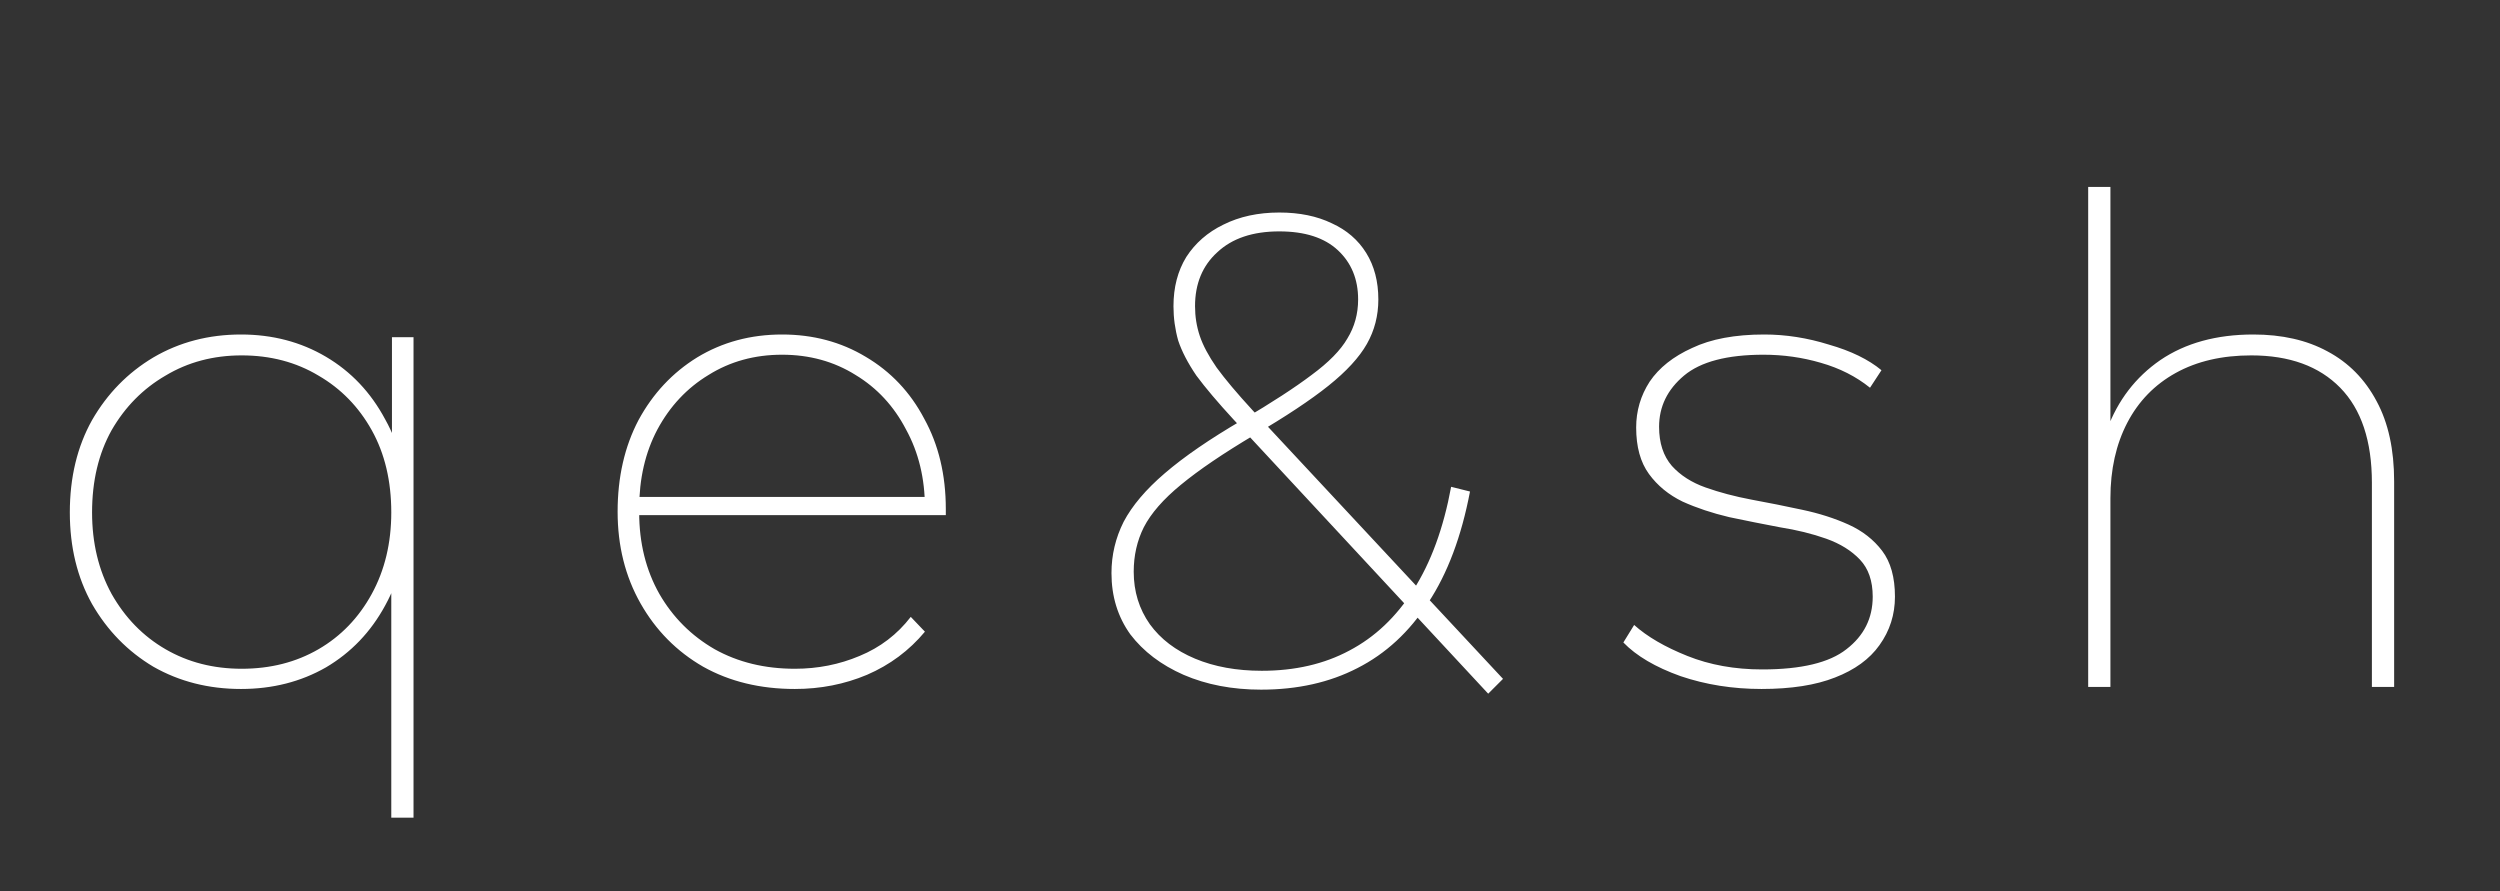 <svg xmlns="http://www.w3.org/2000/svg" width="575" height="205" viewBox="0 0 575 205" fill="none"><rect x="0" y="0" width="575" height="205" fill="#333333" stroke="none"/><path d="M55.43 158.465C47.99 158.465 41.273 156.76 35.28 153.35C29.39 149.837 24.688 145.032 21.175 138.935C17.765 132.838 16.06 125.812 16.06 117.855C16.06 109.795 17.765 102.717 21.175 96.62C24.688 90.523 29.39 85.718 35.28 82.205C41.273 78.692 47.99 76.935 55.43 76.935C62.663 76.935 69.173 78.64 74.96 82.05C80.747 85.46 85.293 90.265 88.6 96.465C92.01 102.562 93.715 109.692 93.715 117.855C93.715 125.915 92.01 133.045 88.6 139.245C85.293 145.342 80.747 150.095 74.96 153.505C69.173 156.812 62.663 158.465 55.43 158.465ZM55.585 153.815C62.198 153.815 68.088 152.317 73.255 149.32C78.422 146.323 82.503 142.087 85.5 136.61C88.497 131.133 89.995 124.882 89.995 117.855C89.995 110.622 88.497 104.318 85.5 98.945C82.503 93.572 78.422 89.387 73.255 86.39C68.088 83.29 62.198 81.74 55.585 81.74C49.075 81.74 43.237 83.29 38.07 86.39C32.903 89.387 28.77 93.572 25.67 98.945C22.673 104.318 21.175 110.622 21.175 117.855C21.175 124.882 22.673 131.133 25.67 136.61C28.77 142.087 32.903 146.323 38.07 149.32C43.237 152.317 49.075 153.815 55.585 153.815ZM89.995 188.07V130.255L91.545 118.01L90.15 105.765V77.555H95.11V188.07H89.995ZM182.817 158.465C174.86 158.465 167.834 156.76 161.737 153.35C155.64 149.837 150.835 144.98 147.322 138.78C143.809 132.58 142.052 125.553 142.052 117.7C142.052 109.743 143.654 102.717 146.857 96.62C150.164 90.523 154.659 85.718 160.342 82.205C166.129 78.692 172.639 76.935 179.872 76.935C187.002 76.935 193.409 78.64 199.092 82.05C204.879 85.46 209.374 90.213 212.577 96.31C215.884 102.303 217.537 109.227 217.537 117.08C217.537 117.287 217.537 117.545 217.537 117.855C217.537 118.062 217.537 118.268 217.537 118.475H145.462V114.29H214.747L212.732 116.77C212.732 110.053 211.285 104.06 208.392 98.79C205.602 93.417 201.727 89.232 196.767 86.235C191.807 83.135 186.175 81.585 179.872 81.585C173.569 81.585 167.937 83.135 162.977 86.235C158.017 89.232 154.09 93.417 151.197 98.79C148.407 104.06 147.012 110.105 147.012 116.925V117.855C147.012 124.882 148.562 131.133 151.662 136.61C154.762 141.983 158.999 146.22 164.372 149.32C169.745 152.317 175.894 153.815 182.817 153.815C188.087 153.815 193.047 152.833 197.697 150.87C202.45 148.907 206.377 145.91 209.477 141.88L212.732 145.29C209.115 149.63 204.672 152.937 199.402 155.21C194.235 157.38 188.707 158.465 182.817 158.465ZM290.049 158.62C283.436 158.62 277.494 157.483 272.224 155.21C267.057 152.937 262.976 149.837 259.979 145.91C257.086 141.88 255.639 137.178 255.639 131.805C255.639 127.672 256.569 123.745 258.429 120.025C260.392 116.305 263.544 112.585 267.884 108.865C272.327 105.042 278.269 100.96 285.709 96.62C292.529 92.59 297.851 89.128 301.674 86.235C305.601 83.342 308.339 80.552 309.889 77.865C311.542 75.178 312.369 72.182 312.369 68.875C312.369 64.225 310.819 60.453 307.719 57.56C304.619 54.667 300.124 53.22 294.234 53.22C288.137 53.22 283.384 54.822 279.974 58.025C276.564 61.125 274.859 65.258 274.859 70.425C274.859 72.802 275.221 75.075 275.944 77.245C276.667 79.415 277.959 81.843 279.819 84.53C281.782 87.217 284.521 90.472 288.034 94.295L345.694 156.14L342.284 159.55L283.694 96.465C280.077 92.538 277.236 89.18 275.169 86.39C273.206 83.497 271.811 80.81 270.984 78.33C270.261 75.747 269.899 73.112 269.899 70.425C269.899 66.085 270.881 62.313 272.844 59.11C274.911 55.907 277.752 53.427 281.369 51.67C285.089 49.81 289.377 48.88 294.234 48.88C298.884 48.88 302.914 49.707 306.324 51.36C309.734 52.91 312.369 55.183 314.229 58.18C316.089 61.177 317.019 64.742 317.019 68.875C317.019 72.595 316.141 76.005 314.384 79.105C312.627 82.205 309.682 85.408 305.549 88.715C301.416 92.022 295.732 95.793 288.499 100.03C281.369 104.267 275.737 108.09 271.604 111.5C267.574 114.807 264.732 118.062 263.079 121.265C261.529 124.365 260.754 127.775 260.754 131.495C260.754 136.042 261.994 140.072 264.474 143.585C266.954 146.995 270.416 149.63 274.859 151.49C279.302 153.35 284.417 154.28 290.204 154.28C297.851 154.28 304.567 152.73 310.354 149.63C316.244 146.53 321.152 141.88 325.079 135.68C329.109 129.377 332.002 121.472 333.759 111.965L338.099 113.05C336.136 123.383 332.932 131.908 328.489 138.625C324.149 145.342 318.724 150.353 312.214 153.66C305.807 156.967 298.419 158.62 290.049 158.62ZM405.149 158.465C398.535 158.465 392.335 157.483 386.549 155.52C380.762 153.453 376.37 150.87 373.374 147.77L375.854 143.74C378.85 146.427 382.932 148.803 388.099 150.87C393.265 152.937 399 153.97 405.304 153.97C414.294 153.97 420.752 152.42 424.679 149.32C428.709 146.22 430.724 142.19 430.724 137.23C430.724 133.613 429.742 130.772 427.779 128.705C425.815 126.638 423.232 125.037 420.029 123.9C416.825 122.763 413.26 121.885 409.334 121.265C405.51 120.542 401.635 119.767 397.709 118.94C393.782 118.01 390.217 116.822 387.014 115.375C383.81 113.825 381.227 111.707 379.264 109.02C377.3 106.333 376.319 102.768 376.319 98.325C376.319 94.502 377.352 90.988 379.419 87.785C381.589 84.582 384.844 81.998 389.184 80.035C393.524 77.968 399.052 76.935 405.769 76.935C410.729 76.935 415.689 77.71 420.649 79.26C425.712 80.707 429.742 82.67 432.739 85.15L430.104 89.18C426.9 86.597 423.129 84.685 418.789 83.445C414.552 82.205 410.16 81.585 405.614 81.585C397.244 81.585 391.147 83.187 387.324 86.39C383.5 89.593 381.589 93.52 381.589 98.17C381.589 101.89 382.57 104.887 384.534 107.16C386.497 109.33 389.08 110.983 392.284 112.12C395.487 113.257 399 114.187 402.824 114.91C406.75 115.633 410.625 116.408 414.449 117.235C418.375 118.062 421.94 119.198 425.144 120.645C428.347 122.092 430.93 124.107 432.894 126.69C434.857 129.273 435.839 132.787 435.839 137.23C435.839 141.363 434.65 145.083 432.274 148.39C430 151.593 426.59 154.073 422.044 155.83C417.6 157.587 411.969 158.465 405.149 158.465ZM518.256 76.935C524.87 76.935 530.553 78.227 535.306 80.81C540.163 83.393 543.935 87.217 546.621 92.28C549.308 97.24 550.651 103.388 550.651 110.725V158H545.536V111.035C545.536 101.425 543.108 94.14 538.251 89.18C533.395 84.22 526.575 81.74 517.791 81.74C511.075 81.74 505.288 83.083 500.431 85.77C495.575 88.457 491.855 92.28 489.271 97.24C486.688 102.2 485.396 107.987 485.396 114.6V158H480.281V42.99H485.396V100.185L484.621 98.79C487.101 92.073 491.183 86.752 496.866 82.825C502.653 78.898 509.783 76.935 518.256 76.935Z" fill="white"></path></svg>